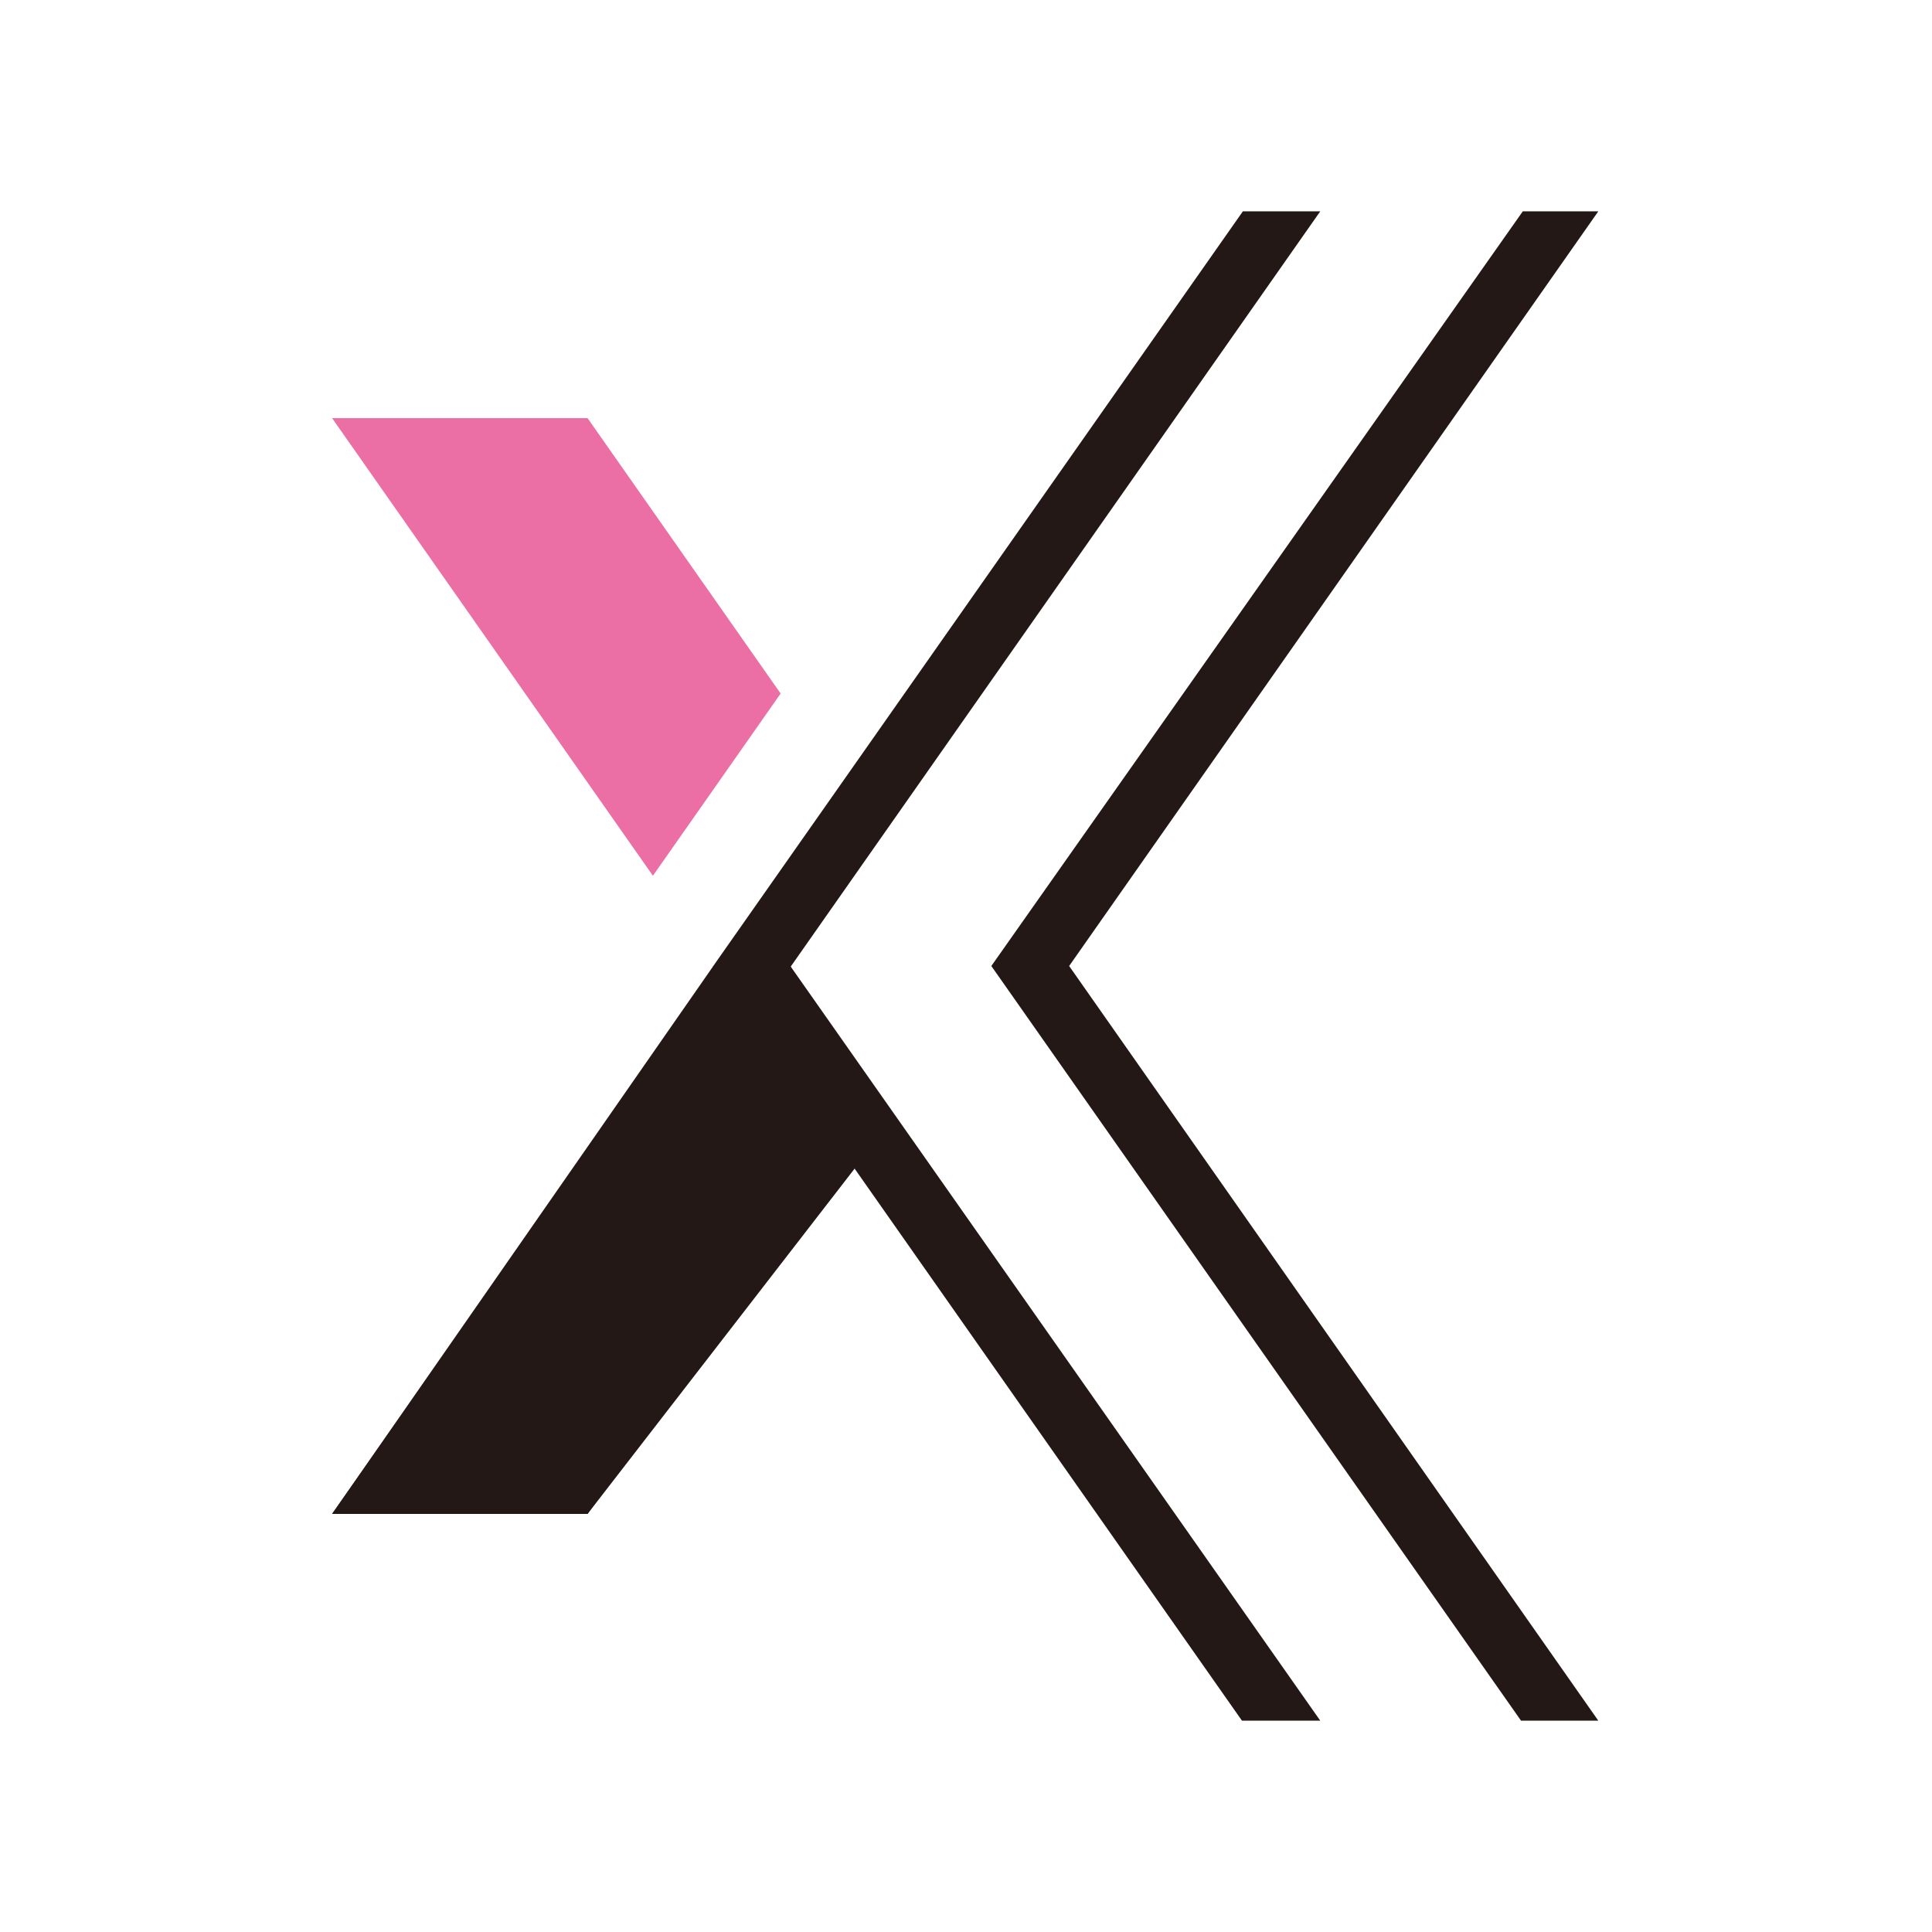 <svg width="36" height="36" viewBox="0 0 36 36" fill="none" xmlns="http://www.w3.org/2000/svg">
<path d="M28.342 32.062L18.472 18L28.375 3.938H29.782L19.922 18L29.782 32.062H28.342Z" fill="#231815"/>
<path d="M13.284 18.011L6.188 28.21H10.948L15.925 21.775L14.734 18.011L13.284 18.011Z" fill="#231815"/>
<path d="M14.546 12.923L10.948 7.791H6.188L12.166 16.318L14.546 12.923Z" fill="#EB6EA5"/>
<path d="M23.142 32.062L13.283 18.011L23.159 3.938H24.601L14.734 18.011L24.601 32.062H23.142Z" fill="#231815"/>
<path d="M12.049 19.85L6.188 28.21H10.948L14.43 23.245L12.049 19.85Z" fill="#231815"/>
</svg>